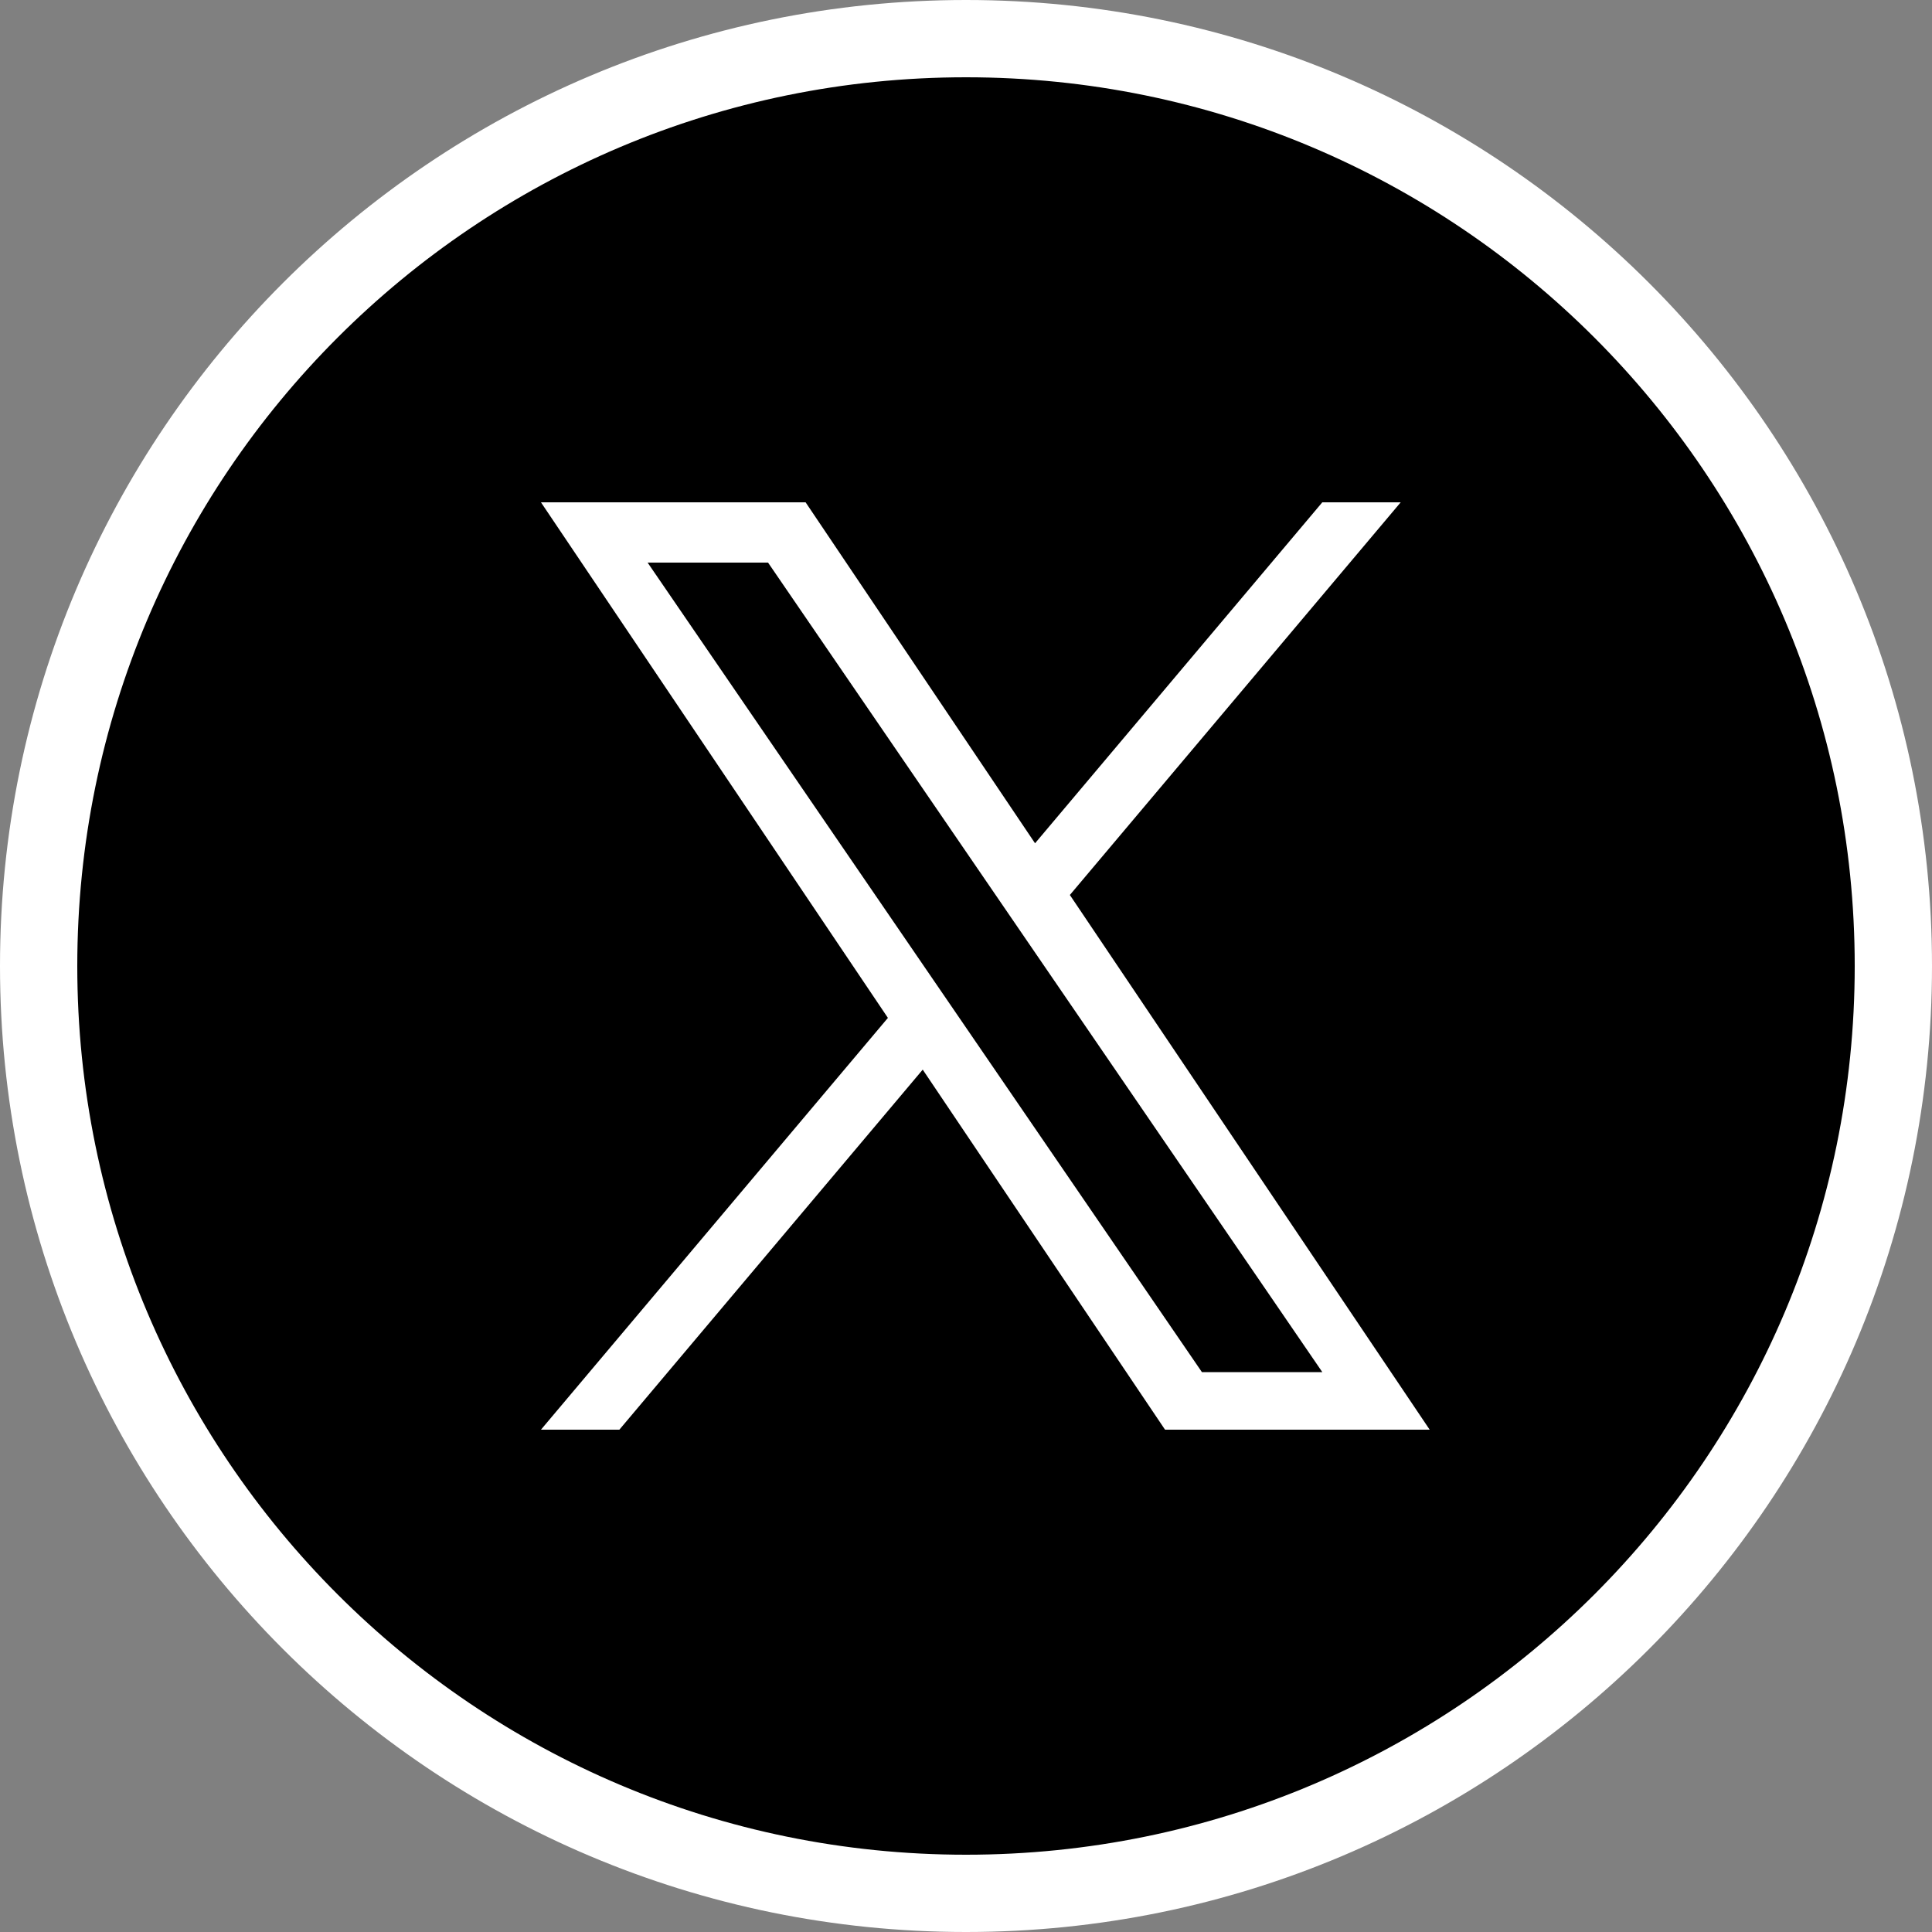 <svg width="50" height="50" viewBox="0 0 50 50" fill="none" xmlns="http://www.w3.org/2000/svg">
<rect x="0" y="0" width="50" height="50" fill="#808080" stroke="none"/>
<g clip-path="url(#clip0_134_21871)">
<path d="M25 1C38.254 1 49 11.746 49 25C49 38.254 38.254 49 25 49C11.746 49 1 38.254 1 25C1 11.746 11.746 1 25 1Z" fill="black" stroke="white" stroke-width="2"/>
<path d="M27.688 23.162L36.25 13H34.221L26.787 21.824L20.849 13H14L22.979 26.343L14 37H16.029L23.88 27.682L30.151 37H37L27.688 23.162H27.688ZM16.76 14.56H19.877L34.222 35.511H31.106L16.76 14.56Z" fill="white"/>
</g>
<defs>
<clipPath id="clip0_134_21871">
<rect width="50" height="50" fill="white"/>
</clipPath>
</defs>
</svg>
